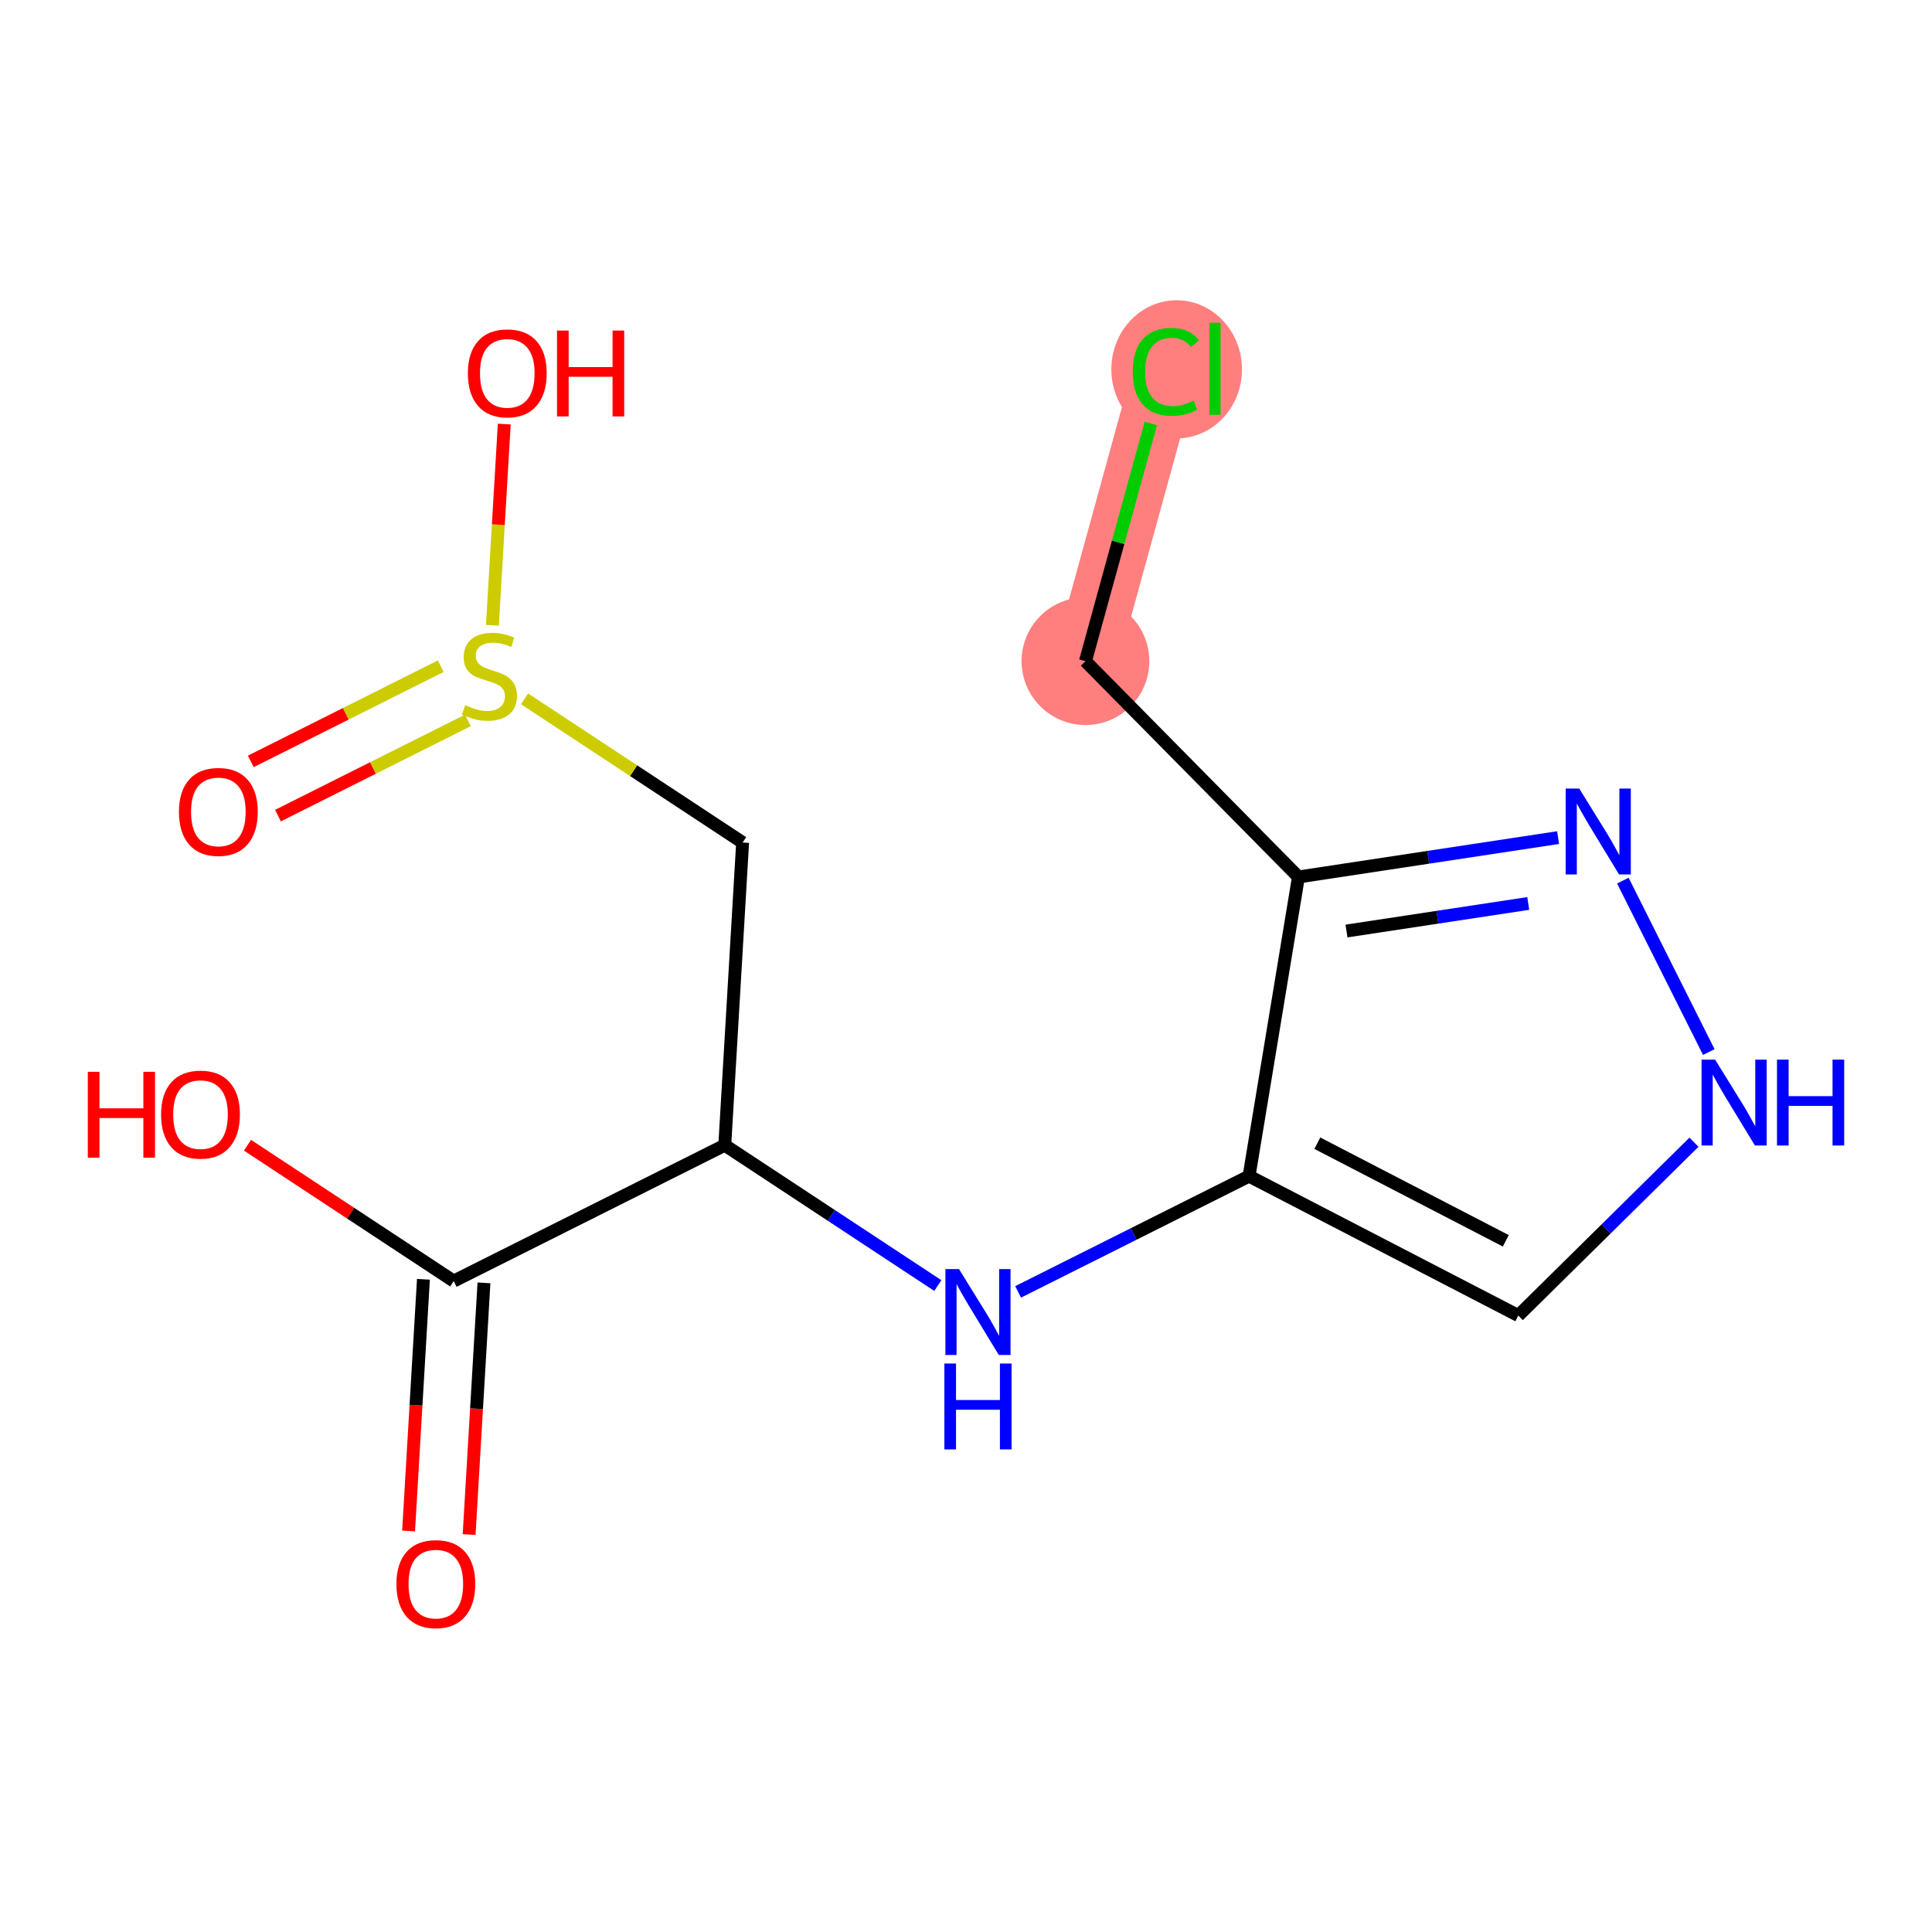 <?xml version='1.0' encoding='iso-8859-1'?>
<svg version='1.1' baseProfile='full'
              xmlns='http://www.w3.org/2000/svg'
                      xmlns:rdkit='http://www.rdkit.org/xml'
                      xmlns:xlink='http://www.w3.org/1999/xlink'
                  xml:space='preserve'
width='300px' height='300px' viewBox='0 0 300 300'>
<!-- END OF HEADER -->
<rect style='opacity:1.0;fill:#FFFFFF;stroke:none' width='300' height='300' x='0' y='0'> </rect>
<rect style='opacity:1.0;fill:#FFFFFF;stroke:none' width='300' height='300' x='0' y='0'> </rect>
<path d='M 168.549,102.665 L 181.034,57.267' style='fill:none;fill-rule:evenodd;stroke:#FF7F7F;stroke-width:10.0px;stroke-linecap:butt;stroke-linejoin:miter;stroke-opacity:1' />
<ellipse cx='168.549' cy='102.665' rx='9.417' ry='9.417'  style='fill:#FF7F7F;fill-rule:evenodd;stroke:#FF7F7F;stroke-width:1.0px;stroke-linecap:butt;stroke-linejoin:miter;stroke-opacity:1' />
<ellipse cx='182.711' cy='57.352' rx='9.642' ry='10.228'  style='fill:#FF7F7F;fill-rule:evenodd;stroke:#FF7F7F;stroke-width:1.0px;stroke-linecap:butt;stroke-linejoin:miter;stroke-opacity:1' />
<path class='bond-0 atom-0 atom-1' d='M 72.844,238.285 L 73.997,218.743' style='fill:none;fill-rule:evenodd;stroke:#FF0000;stroke-width:2.0px;stroke-linecap:butt;stroke-linejoin:miter;stroke-opacity:1' />
<path class='bond-0 atom-0 atom-1' d='M 73.997,218.743 L 75.15,199.202' style='fill:none;fill-rule:evenodd;stroke:#000000;stroke-width:2.0px;stroke-linecap:butt;stroke-linejoin:miter;stroke-opacity:1' />
<path class='bond-0 atom-0 atom-1' d='M 63.444,237.73 L 64.597,218.189' style='fill:none;fill-rule:evenodd;stroke:#FF0000;stroke-width:2.0px;stroke-linecap:butt;stroke-linejoin:miter;stroke-opacity:1' />
<path class='bond-0 atom-0 atom-1' d='M 64.597,218.189 L 65.75,198.648' style='fill:none;fill-rule:evenodd;stroke:#000000;stroke-width:2.0px;stroke-linecap:butt;stroke-linejoin:miter;stroke-opacity:1' />
<path class='bond-1 atom-1 atom-2' d='M 70.45,198.925 L 54.44,188.378' style='fill:none;fill-rule:evenodd;stroke:#000000;stroke-width:2.0px;stroke-linecap:butt;stroke-linejoin:miter;stroke-opacity:1' />
<path class='bond-1 atom-1 atom-2' d='M 54.44,188.378 L 38.431,177.83' style='fill:none;fill-rule:evenodd;stroke:#FF0000;stroke-width:2.0px;stroke-linecap:butt;stroke-linejoin:miter;stroke-opacity:1' />
<path class='bond-2 atom-1 atom-3' d='M 70.45,198.925 L 112.542,177.826' style='fill:none;fill-rule:evenodd;stroke:#000000;stroke-width:2.0px;stroke-linecap:butt;stroke-linejoin:miter;stroke-opacity:1' />
<path class='bond-3 atom-3 atom-4' d='M 112.542,177.826 L 115.315,130.825' style='fill:none;fill-rule:evenodd;stroke:#000000;stroke-width:2.0px;stroke-linecap:butt;stroke-linejoin:miter;stroke-opacity:1' />
<path class='bond-7 atom-3 atom-8' d='M 112.542,177.826 L 129.084,188.724' style='fill:none;fill-rule:evenodd;stroke:#000000;stroke-width:2.0px;stroke-linecap:butt;stroke-linejoin:miter;stroke-opacity:1' />
<path class='bond-7 atom-3 atom-8' d='M 129.084,188.724 L 145.626,199.622' style='fill:none;fill-rule:evenodd;stroke:#0000FF;stroke-width:2.0px;stroke-linecap:butt;stroke-linejoin:miter;stroke-opacity:1' />
<path class='bond-4 atom-4 atom-5' d='M 115.315,130.825 L 98.383,119.669' style='fill:none;fill-rule:evenodd;stroke:#000000;stroke-width:2.0px;stroke-linecap:butt;stroke-linejoin:miter;stroke-opacity:1' />
<path class='bond-4 atom-4 atom-5' d='M 98.383,119.669 L 81.45,108.514' style='fill:none;fill-rule:evenodd;stroke:#CCCC00;stroke-width:2.0px;stroke-linecap:butt;stroke-linejoin:miter;stroke-opacity:1' />
<path class='bond-5 atom-5 atom-6' d='M 68.435,103.446 L 53.689,110.838' style='fill:none;fill-rule:evenodd;stroke:#CCCC00;stroke-width:2.0px;stroke-linecap:butt;stroke-linejoin:miter;stroke-opacity:1' />
<path class='bond-5 atom-5 atom-6' d='M 53.689,110.838 L 38.942,118.23' style='fill:none;fill-rule:evenodd;stroke:#FF0000;stroke-width:2.0px;stroke-linecap:butt;stroke-linejoin:miter;stroke-opacity:1' />
<path class='bond-5 atom-5 atom-6' d='M 72.655,111.864 L 57.908,119.256' style='fill:none;fill-rule:evenodd;stroke:#CCCC00;stroke-width:2.0px;stroke-linecap:butt;stroke-linejoin:miter;stroke-opacity:1' />
<path class='bond-5 atom-5 atom-6' d='M 57.908,119.256 L 43.161,126.648' style='fill:none;fill-rule:evenodd;stroke:#FF0000;stroke-width:2.0px;stroke-linecap:butt;stroke-linejoin:miter;stroke-opacity:1' />
<path class='bond-6 atom-5 atom-7' d='M 76.459,97.097 L 77.381,81.474' style='fill:none;fill-rule:evenodd;stroke:#CCCC00;stroke-width:2.0px;stroke-linecap:butt;stroke-linejoin:miter;stroke-opacity:1' />
<path class='bond-6 atom-5 atom-7' d='M 77.381,81.474 L 78.303,65.851' style='fill:none;fill-rule:evenodd;stroke:#FF0000;stroke-width:2.0px;stroke-linecap:butt;stroke-linejoin:miter;stroke-opacity:1' />
<path class='bond-8 atom-8 atom-9' d='M 158.093,200.604 L 176.022,191.617' style='fill:none;fill-rule:evenodd;stroke:#0000FF;stroke-width:2.0px;stroke-linecap:butt;stroke-linejoin:miter;stroke-opacity:1' />
<path class='bond-8 atom-8 atom-9' d='M 176.022,191.617 L 193.951,182.63' style='fill:none;fill-rule:evenodd;stroke:#000000;stroke-width:2.0px;stroke-linecap:butt;stroke-linejoin:miter;stroke-opacity:1' />
<path class='bond-9 atom-9 atom-10' d='M 193.951,182.63 L 235.761,204.281' style='fill:none;fill-rule:evenodd;stroke:#000000;stroke-width:2.0px;stroke-linecap:butt;stroke-linejoin:miter;stroke-opacity:1' />
<path class='bond-9 atom-9 atom-10' d='M 204.553,177.516 L 233.82,192.672' style='fill:none;fill-rule:evenodd;stroke:#000000;stroke-width:2.0px;stroke-linecap:butt;stroke-linejoin:miter;stroke-opacity:1' />
<path class='bond-15 atom-13 atom-9' d='M 201.622,136.176 L 193.951,182.63' style='fill:none;fill-rule:evenodd;stroke:#000000;stroke-width:2.0px;stroke-linecap:butt;stroke-linejoin:miter;stroke-opacity:1' />
<path class='bond-10 atom-10 atom-11' d='M 235.761,204.281 L 249.4,190.821' style='fill:none;fill-rule:evenodd;stroke:#000000;stroke-width:2.0px;stroke-linecap:butt;stroke-linejoin:miter;stroke-opacity:1' />
<path class='bond-10 atom-10 atom-11' d='M 249.4,190.821 L 263.039,177.361' style='fill:none;fill-rule:evenodd;stroke:#0000FF;stroke-width:2.0px;stroke-linecap:butt;stroke-linejoin:miter;stroke-opacity:1' />
<path class='bond-11 atom-11 atom-12' d='M 265.34,163.364 L 251.996,136.742' style='fill:none;fill-rule:evenodd;stroke:#0000FF;stroke-width:2.0px;stroke-linecap:butt;stroke-linejoin:miter;stroke-opacity:1' />
<path class='bond-12 atom-12 atom-13' d='M 241.94,130.062 L 221.781,133.119' style='fill:none;fill-rule:evenodd;stroke:#0000FF;stroke-width:2.0px;stroke-linecap:butt;stroke-linejoin:miter;stroke-opacity:1' />
<path class='bond-12 atom-12 atom-13' d='M 221.781,133.119 L 201.622,136.176' style='fill:none;fill-rule:evenodd;stroke:#000000;stroke-width:2.0px;stroke-linecap:butt;stroke-linejoin:miter;stroke-opacity:1' />
<path class='bond-12 atom-12 atom-13' d='M 237.304,140.289 L 223.193,142.429' style='fill:none;fill-rule:evenodd;stroke:#0000FF;stroke-width:2.0px;stroke-linecap:butt;stroke-linejoin:miter;stroke-opacity:1' />
<path class='bond-12 atom-12 atom-13' d='M 223.193,142.429 L 209.082,144.569' style='fill:none;fill-rule:evenodd;stroke:#000000;stroke-width:2.0px;stroke-linecap:butt;stroke-linejoin:miter;stroke-opacity:1' />
<path class='bond-13 atom-13 atom-14' d='M 201.622,136.176 L 168.549,102.665' style='fill:none;fill-rule:evenodd;stroke:#000000;stroke-width:2.0px;stroke-linecap:butt;stroke-linejoin:miter;stroke-opacity:1' />
<path class='bond-14 atom-14 atom-15' d='M 168.549,102.665 L 173.624,84.213' style='fill:none;fill-rule:evenodd;stroke:#000000;stroke-width:2.0px;stroke-linecap:butt;stroke-linejoin:miter;stroke-opacity:1' />
<path class='bond-14 atom-14 atom-15' d='M 173.624,84.213 L 178.699,65.761' style='fill:none;fill-rule:evenodd;stroke:#00CC00;stroke-width:2.0px;stroke-linecap:butt;stroke-linejoin:miter;stroke-opacity:1' />
<path  class='atom-0' d='M 61.556 245.964
Q 61.556 242.763, 63.138 240.973
Q 64.72 239.184, 67.677 239.184
Q 70.634 239.184, 72.216 240.973
Q 73.798 242.763, 73.798 245.964
Q 73.798 249.204, 72.197 251.049
Q 70.596 252.876, 67.677 252.876
Q 64.739 252.876, 63.138 251.049
Q 61.556 249.222, 61.556 245.964
M 67.677 251.369
Q 69.711 251.369, 70.803 250.013
Q 71.914 248.639, 71.914 245.964
Q 71.914 243.346, 70.803 242.028
Q 69.711 240.691, 67.677 240.691
Q 65.643 240.691, 64.532 242.009
Q 63.439 243.328, 63.439 245.964
Q 63.439 248.657, 64.532 250.013
Q 65.643 251.369, 67.677 251.369
' fill='#FF0000'/>
<path  class='atom-2' d='M 13.636 166.43
L 15.444 166.43
L 15.444 172.099
L 22.262 172.099
L 22.262 166.43
L 24.07 166.43
L 24.07 179.764
L 22.262 179.764
L 22.262 173.606
L 15.444 173.606
L 15.444 179.764
L 13.636 179.764
L 13.636 166.43
' fill='#FF0000'/>
<path  class='atom-2' d='M 25.012 173.06
Q 25.012 169.858, 26.594 168.069
Q 28.176 166.28, 31.133 166.28
Q 34.089 166.28, 35.671 168.069
Q 37.253 169.858, 37.253 173.06
Q 37.253 176.299, 35.653 178.145
Q 34.052 179.972, 31.133 179.972
Q 28.195 179.972, 26.594 178.145
Q 25.012 176.318, 25.012 173.06
M 31.133 178.465
Q 33.167 178.465, 34.259 177.109
Q 35.37 175.734, 35.37 173.06
Q 35.37 170.442, 34.259 169.124
Q 33.167 167.786, 31.133 167.786
Q 29.099 167.786, 27.987 169.105
Q 26.895 170.423, 26.895 173.06
Q 26.895 175.753, 27.987 177.109
Q 29.099 178.465, 31.133 178.465
' fill='#FF0000'/>
<path  class='atom-5' d='M 72.231 109.498
Q 72.382 109.555, 73.003 109.818
Q 73.625 110.082, 74.303 110.252
Q 74.999 110.402, 75.677 110.402
Q 76.939 110.402, 77.674 109.8
Q 78.408 109.178, 78.408 108.105
Q 78.408 107.37, 78.032 106.918
Q 77.674 106.466, 77.109 106.221
Q 76.544 105.976, 75.602 105.694
Q 74.416 105.336, 73.7 104.997
Q 73.003 104.658, 72.495 103.942
Q 72.005 103.227, 72.005 102.021
Q 72.005 100.345, 73.135 99.309
Q 74.284 98.274, 76.544 98.274
Q 78.088 98.274, 79.84 99.008
L 79.406 100.458
Q 77.806 99.799, 76.6 99.799
Q 75.301 99.799, 74.585 100.345
Q 73.869 100.873, 73.888 101.795
Q 73.888 102.511, 74.246 102.944
Q 74.623 103.377, 75.15 103.622
Q 75.696 103.867, 76.6 104.15
Q 77.806 104.526, 78.521 104.903
Q 79.237 105.28, 79.745 106.052
Q 80.273 106.805, 80.273 108.105
Q 80.273 109.95, 79.03 110.948
Q 77.806 111.928, 75.753 111.928
Q 74.566 111.928, 73.662 111.664
Q 72.777 111.419, 71.722 110.986
L 72.231 109.498
' fill='#CCCC00'/>
<path  class='atom-6' d='M 27.785 126.058
Q 27.785 122.857, 29.367 121.067
Q 30.949 119.278, 33.906 119.278
Q 36.863 119.278, 38.445 121.067
Q 40.027 122.857, 40.027 126.058
Q 40.027 129.298, 38.426 131.143
Q 36.825 132.97, 33.906 132.97
Q 30.968 132.97, 29.367 131.143
Q 27.785 129.316, 27.785 126.058
M 33.906 131.463
Q 35.94 131.463, 37.032 130.107
Q 38.144 128.733, 38.144 126.058
Q 38.144 123.44, 37.032 122.122
Q 35.94 120.785, 33.906 120.785
Q 31.872 120.785, 30.761 122.103
Q 29.669 123.422, 29.669 126.058
Q 29.669 128.751, 30.761 130.107
Q 31.872 131.463, 33.906 131.463
' fill='#FF0000'/>
<path  class='atom-7' d='M 72.65 57.958
Q 72.65 54.756, 74.232 52.967
Q 75.814 51.178, 78.771 51.178
Q 81.728 51.178, 83.31 52.967
Q 84.892 54.756, 84.892 57.958
Q 84.892 61.197, 83.291 63.043
Q 81.69 64.87, 78.771 64.87
Q 75.833 64.87, 74.232 63.043
Q 72.65 61.216, 72.65 57.958
M 78.771 63.363
Q 80.805 63.363, 81.897 62.007
Q 83.009 60.632, 83.009 57.958
Q 83.009 55.34, 81.897 54.022
Q 80.805 52.684, 78.771 52.684
Q 76.737 52.684, 75.626 54.003
Q 74.534 55.321, 74.534 57.958
Q 74.534 60.651, 75.626 62.007
Q 76.737 63.363, 78.771 63.363
' fill='#FF0000'/>
<path  class='atom-7' d='M 86.493 51.328
L 88.301 51.328
L 88.301 56.997
L 95.118 56.997
L 95.118 51.328
L 96.927 51.328
L 96.927 64.662
L 95.118 64.662
L 95.118 58.504
L 88.301 58.504
L 88.301 64.662
L 86.493 64.662
L 86.493 51.328
' fill='#FF0000'/>
<path  class='atom-8' d='M 148.912 197.062
L 153.281 204.125
Q 153.715 204.821, 154.411 206.083
Q 155.108 207.345, 155.146 207.42
L 155.146 197.062
L 156.916 197.062
L 156.916 210.396
L 155.089 210.396
L 150.4 202.674
Q 149.854 201.77, 149.27 200.735
Q 148.705 199.699, 148.535 199.379
L 148.535 210.396
L 146.803 210.396
L 146.803 197.062
L 148.912 197.062
' fill='#0000FF'/>
<path  class='atom-8' d='M 146.643 211.729
L 148.451 211.729
L 148.451 217.398
L 155.268 217.398
L 155.268 211.729
L 157.076 211.729
L 157.076 225.063
L 155.268 225.063
L 155.268 218.905
L 148.451 218.905
L 148.451 225.063
L 146.643 225.063
L 146.643 211.729
' fill='#0000FF'/>
<path  class='atom-11' d='M 266.325 164.541
L 270.694 171.604
Q 271.127 172.301, 271.824 173.562
Q 272.521 174.824, 272.559 174.9
L 272.559 164.541
L 274.329 164.541
L 274.329 177.875
L 272.502 177.875
L 267.813 170.154
Q 267.267 169.25, 266.683 168.214
Q 266.118 167.178, 265.948 166.858
L 265.948 177.875
L 264.216 177.875
L 264.216 164.541
L 266.325 164.541
' fill='#0000FF'/>
<path  class='atom-11' d='M 275.93 164.541
L 277.738 164.541
L 277.738 170.21
L 284.556 170.21
L 284.556 164.541
L 286.364 164.541
L 286.364 177.875
L 284.556 177.875
L 284.556 171.717
L 277.738 171.717
L 277.738 177.875
L 275.93 177.875
L 275.93 164.541
' fill='#0000FF'/>
<path  class='atom-12' d='M 245.226 122.45
L 249.595 129.512
Q 250.029 130.209, 250.725 131.471
Q 251.422 132.733, 251.46 132.808
L 251.46 122.45
L 253.23 122.45
L 253.23 135.784
L 251.403 135.784
L 246.714 128.062
Q 246.168 127.158, 245.584 126.122
Q 245.019 125.086, 244.849 124.766
L 244.849 135.784
L 243.117 135.784
L 243.117 122.45
L 245.226 122.45
' fill='#0000FF'/>
<path  class='atom-15' d='M 175.893 57.728
Q 175.893 54.413, 177.437 52.681
Q 179 50.929, 181.957 50.929
Q 184.707 50.929, 186.176 52.869
L 184.933 53.886
Q 183.859 52.474, 181.957 52.474
Q 179.942 52.474, 178.869 53.83
Q 177.814 55.167, 177.814 57.728
Q 177.814 60.365, 178.906 61.721
Q 180.017 63.077, 182.164 63.077
Q 183.633 63.077, 185.347 62.192
L 185.875 63.604
Q 185.178 64.056, 184.123 64.32
Q 183.068 64.584, 181.901 64.584
Q 179 64.584, 177.437 62.813
Q 175.893 61.043, 175.893 57.728
' fill='#00CC00'/>
<path  class='atom-15' d='M 187.796 50.12
L 189.528 50.12
L 189.528 64.414
L 187.796 64.414
L 187.796 50.12
' fill='#00CC00'/>
</svg>
